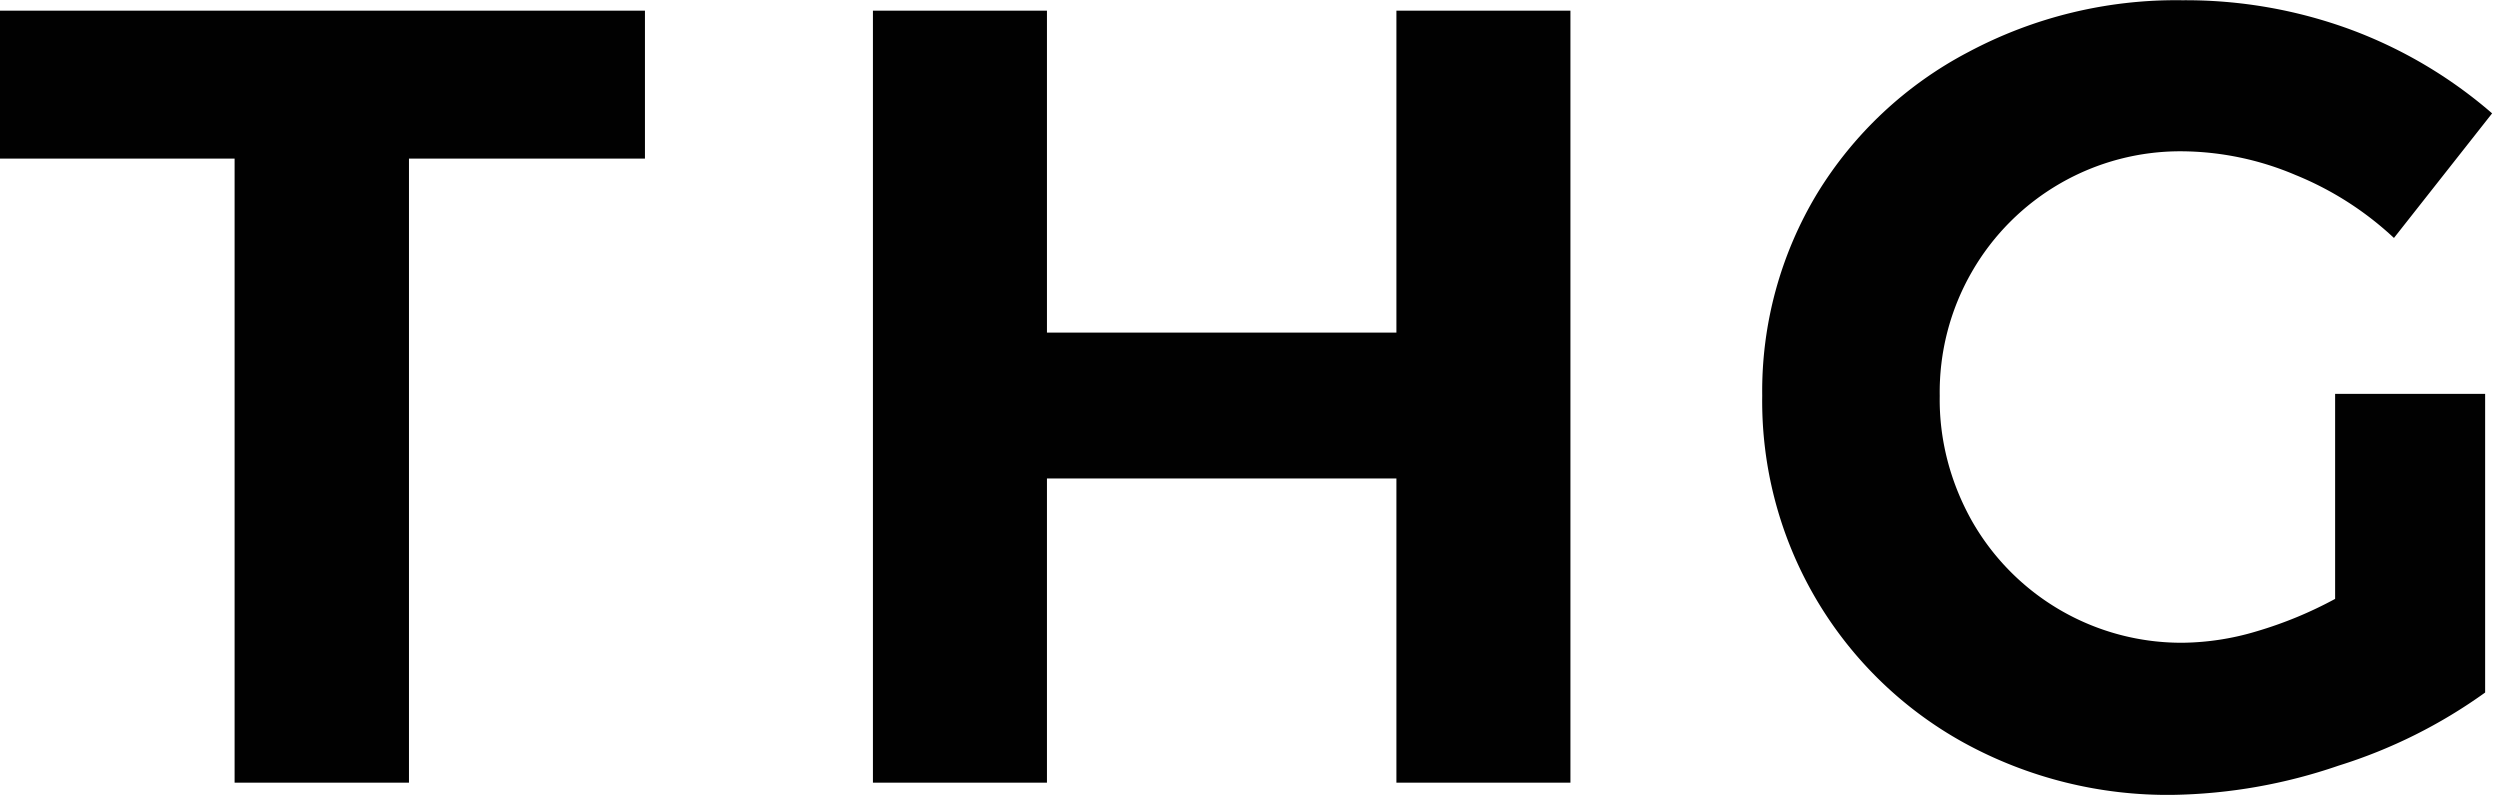 <svg xmlns="http://www.w3.org/2000/svg" fill="none" viewBox="0 0 151 49" > 
<title>THG logo</title>
  <g class="thg">
    <path fill="#010101" d="m144.594 14.373 5.929-7.526a27.76 27.76 0 0 0-8.557-5.066A28.846 28.846 0 0 0 131.812.015a26.657 26.657 0 0 0-12.929 3.132 23.44 23.44 0 0 0-9.123 8.535 23.105 23.105 0 0 0-3.322 12.214 23.56 23.56 0 0 0 12.172 20.96 25.583 25.583 0 0 0 12.656 3.154 32.304 32.304 0 0 0 9.986-1.766 30.896 30.896 0 0 0 8.85-4.415V23.79h-9.061v12.383a24.363 24.363 0 0 1-4.73 1.955c-1.45.441-2.943.673-4.457.694a14.558 14.558 0 0 1-12.739-7.337c-1.304-2.313-1.998-4.92-1.955-7.569a14.554 14.554 0 0 1 1.934-7.484 14.52 14.52 0 0 1 12.697-7.294 17.83 17.83 0 0 1 6.854 1.43 19.404 19.404 0 0 1 5.949 3.804ZM84.343 47.274h10.511V.645H84.343v19.446H63.236V.645H52.725v46.629h10.511V28.9h21.107v18.374ZM24.702 9.58h14.253V.645H0V9.58h14.17v37.694h10.532V9.58Z" class="logo-fill"/>
  </g>
</svg>
